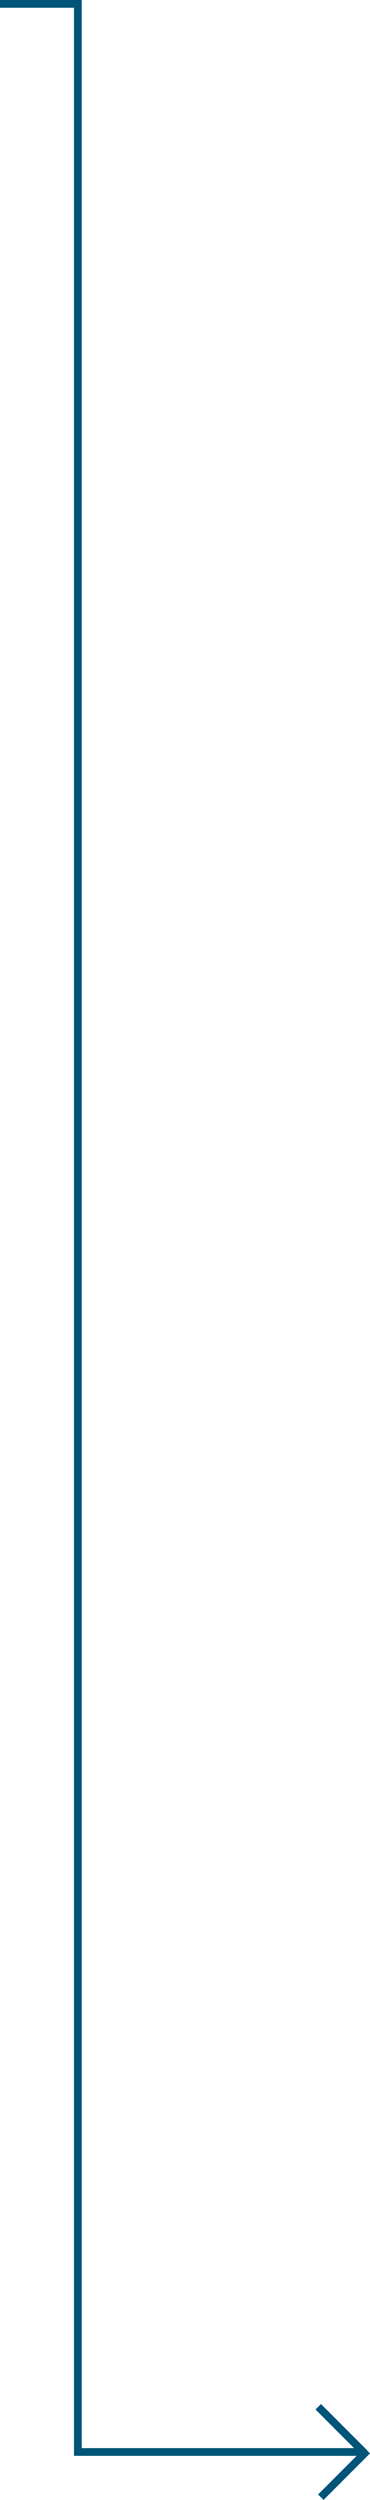 <svg xmlns="http://www.w3.org/2000/svg" width="143.422" height="967.502" viewBox="0 0 143.422 967.502">
  <g id="f2-arrow2" transform="translate(0 257.654)">
    <path id="Path_668" data-name="Path 668" d="M0,0H30.176V947.441H141.361" transform="translate(0 -256.154)" fill="none" stroke="#005578" stroke-width="3"/>
    <path id="Path_669" data-name="Path 669" d="M0,0,14.625,14.625,18,18" transform="translate(123.361 673.788)" fill="none" stroke="#005578" stroke-width="3"/>
    <line id="Line_80" data-name="Line 80" y1="18" x2="18" transform="translate(124.361 690.788)" fill="none" stroke="#005578" stroke-width="3"/>
  </g>
</svg>
